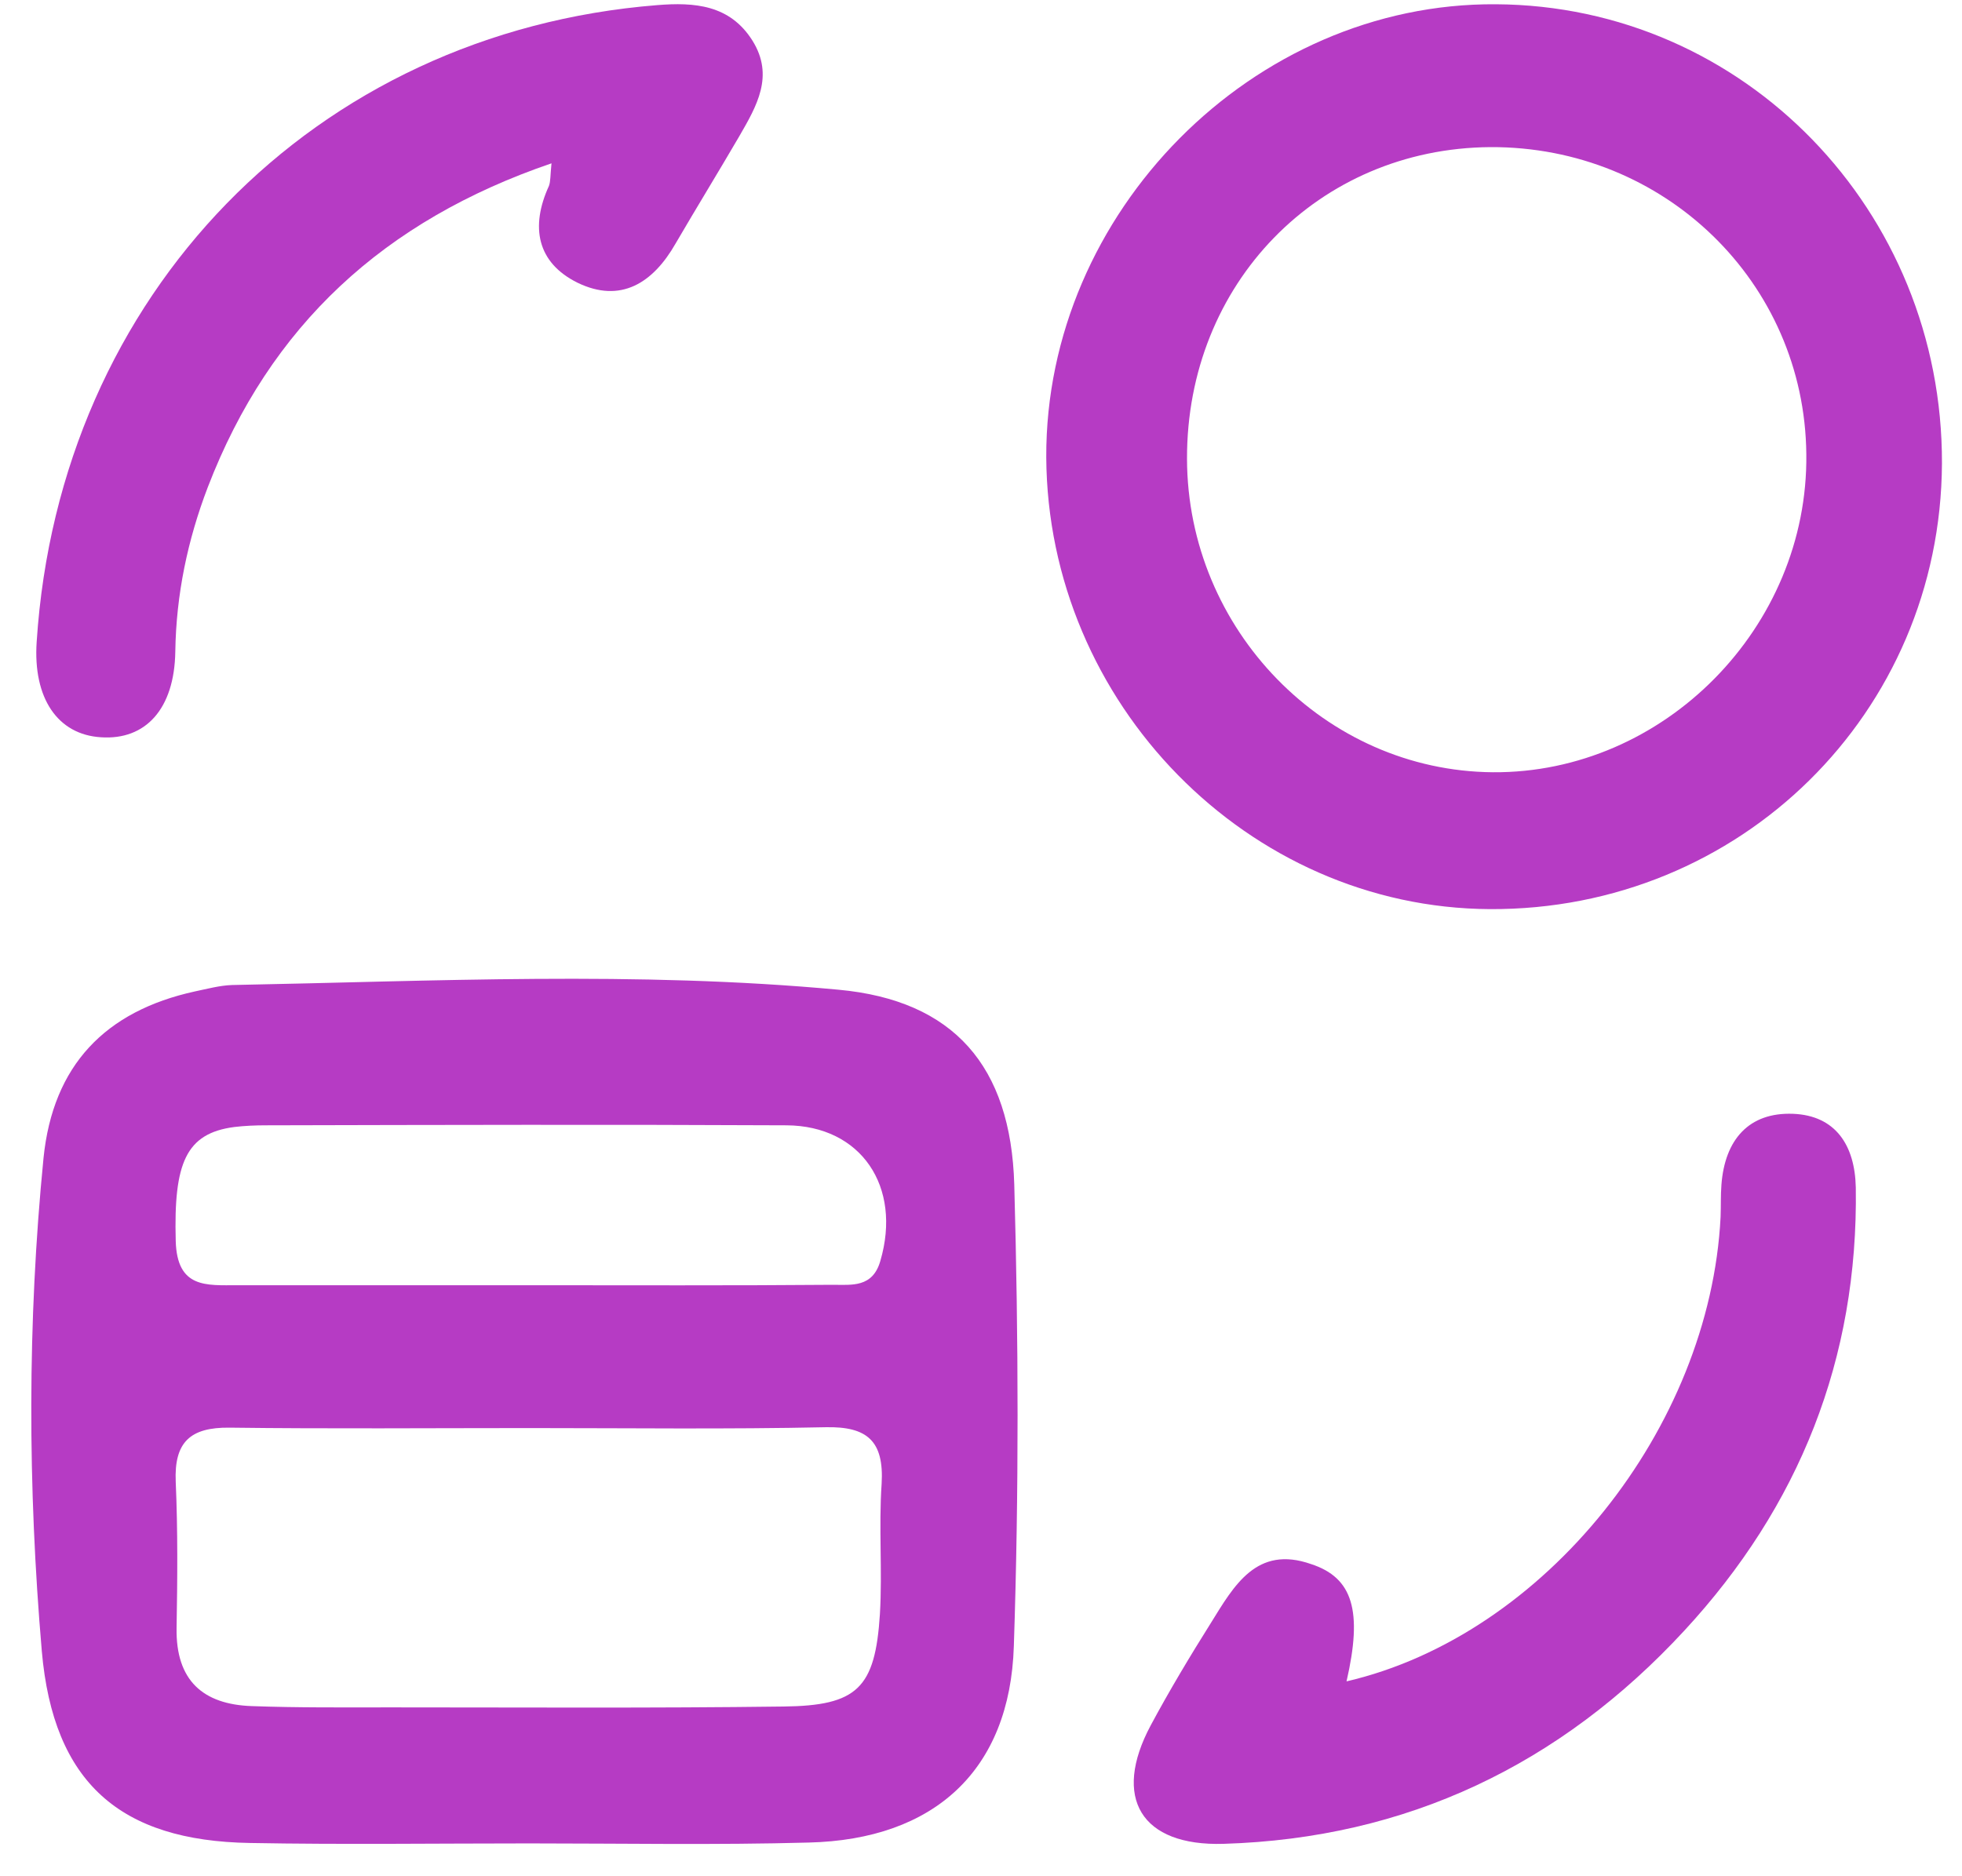 <svg xmlns="http://www.w3.org/2000/svg" width="46" height="44" viewBox="0 0 46 44" fill="none"><path d="M12.41 43.23C10.23 43.23 8.04 43.26 5.86 43.22C2.82 43.17 1.25 41.81 0.98 38.72C0.65 34.87 0.64 31.01 1.02 27.16C1.24 24.98 2.47 23.71 4.57 23.25C4.86 23.19 5.15 23.11 5.44 23.1C10.18 23.01 14.93 22.77 19.66 23.21C22.36 23.46 23.7 25 23.78 27.78C23.88 31.38 23.89 35 23.77 38.6C23.68 41.52 21.9 43.14 18.96 43.21C16.78 43.27 14.6 43.23 12.41 43.23ZM12.43 33.49C10.08 33.49 7.73 33.51 5.38 33.48C4.46 33.47 4.08 33.82 4.12 34.75C4.17 35.89 4.16 37.04 4.14 38.18C4.12 39.41 4.76 39.97 5.9 40.01C6.99 40.05 8.08 40.04 9.17 40.04C12.24 40.04 15.3 40.06 18.37 40.02C20.1 40 20.52 39.59 20.63 37.85C20.69 36.84 20.6 35.81 20.67 34.8C20.73 33.79 20.33 33.45 19.36 33.47C17.05 33.52 14.74 33.49 12.43 33.49ZM12.36 30.14C14.75 30.14 17.14 30.15 19.53 30.13C19.97 30.13 20.46 30.2 20.64 29.57C21.15 27.83 20.19 26.4 18.44 26.39C14.37 26.37 10.31 26.38 6.24 26.39C5.99 26.39 5.74 26.4 5.49 26.43C4.36 26.58 4.07 27.27 4.12 29.1C4.15 30.22 4.84 30.14 5.57 30.14C7.83 30.14 10.09 30.14 12.36 30.14Z" fill="#B63BC4"></path><path d="M45.53 10.87C45.5 16.72 40.8 21.35 34.93 21.32C29.26 21.29 24.56 16.49 24.53 10.72C24.51 4.98 29.38 0.06 35.07 0.1C40.89 0.13 45.55 4.94 45.53 10.87ZM27.83 10.76C27.84 14.77 31.07 18.08 35 18.11C39.01 18.14 42.4 14.71 42.35 10.65C42.31 6.62 39.02 3.43 34.94 3.45C30.91 3.48 27.82 6.65 27.83 10.76Z" fill="#B63BC4"></path><path d="M12.93 3.83C9.01 5.17 6.33 7.63 4.87 11.43C4.4 12.66 4.13 13.94 4.11 15.28C4.09 16.63 3.41 17.36 2.37 17.29C1.35 17.23 0.77 16.37 0.86 15.05C1.39 6.9 7.37 0.76 15.41 0.12C16.28 0.05 17.11 0.11 17.64 0.95C18.16 1.78 17.74 2.49 17.33 3.2C16.84 4.04 16.33 4.87 15.84 5.71C15.31 6.64 14.55 7.12 13.54 6.63C12.59 6.16 12.43 5.32 12.87 4.36C12.91 4.25 12.9 4.13 12.93 3.83Z" fill="#B63BC4"></path><path d="M31.57 39.43C36.22 38.35 40.09 33.49 40.34 28.54C40.35 28.29 40.34 28.03 40.36 27.78C40.44 26.73 41 26.08 42.04 26.12C43.03 26.16 43.49 26.85 43.51 27.85C43.57 31.87 42.18 35.33 39.49 38.24C36.58 41.39 32.98 43.11 28.69 43.24C26.75 43.3 26.07 42.16 26.98 40.46C27.42 39.64 27.9 38.84 28.39 38.06C28.93 37.19 29.46 36.23 30.74 36.68C31.72 37 31.95 37.78 31.57 39.43Z" fill="#B63BC4"></path></svg>